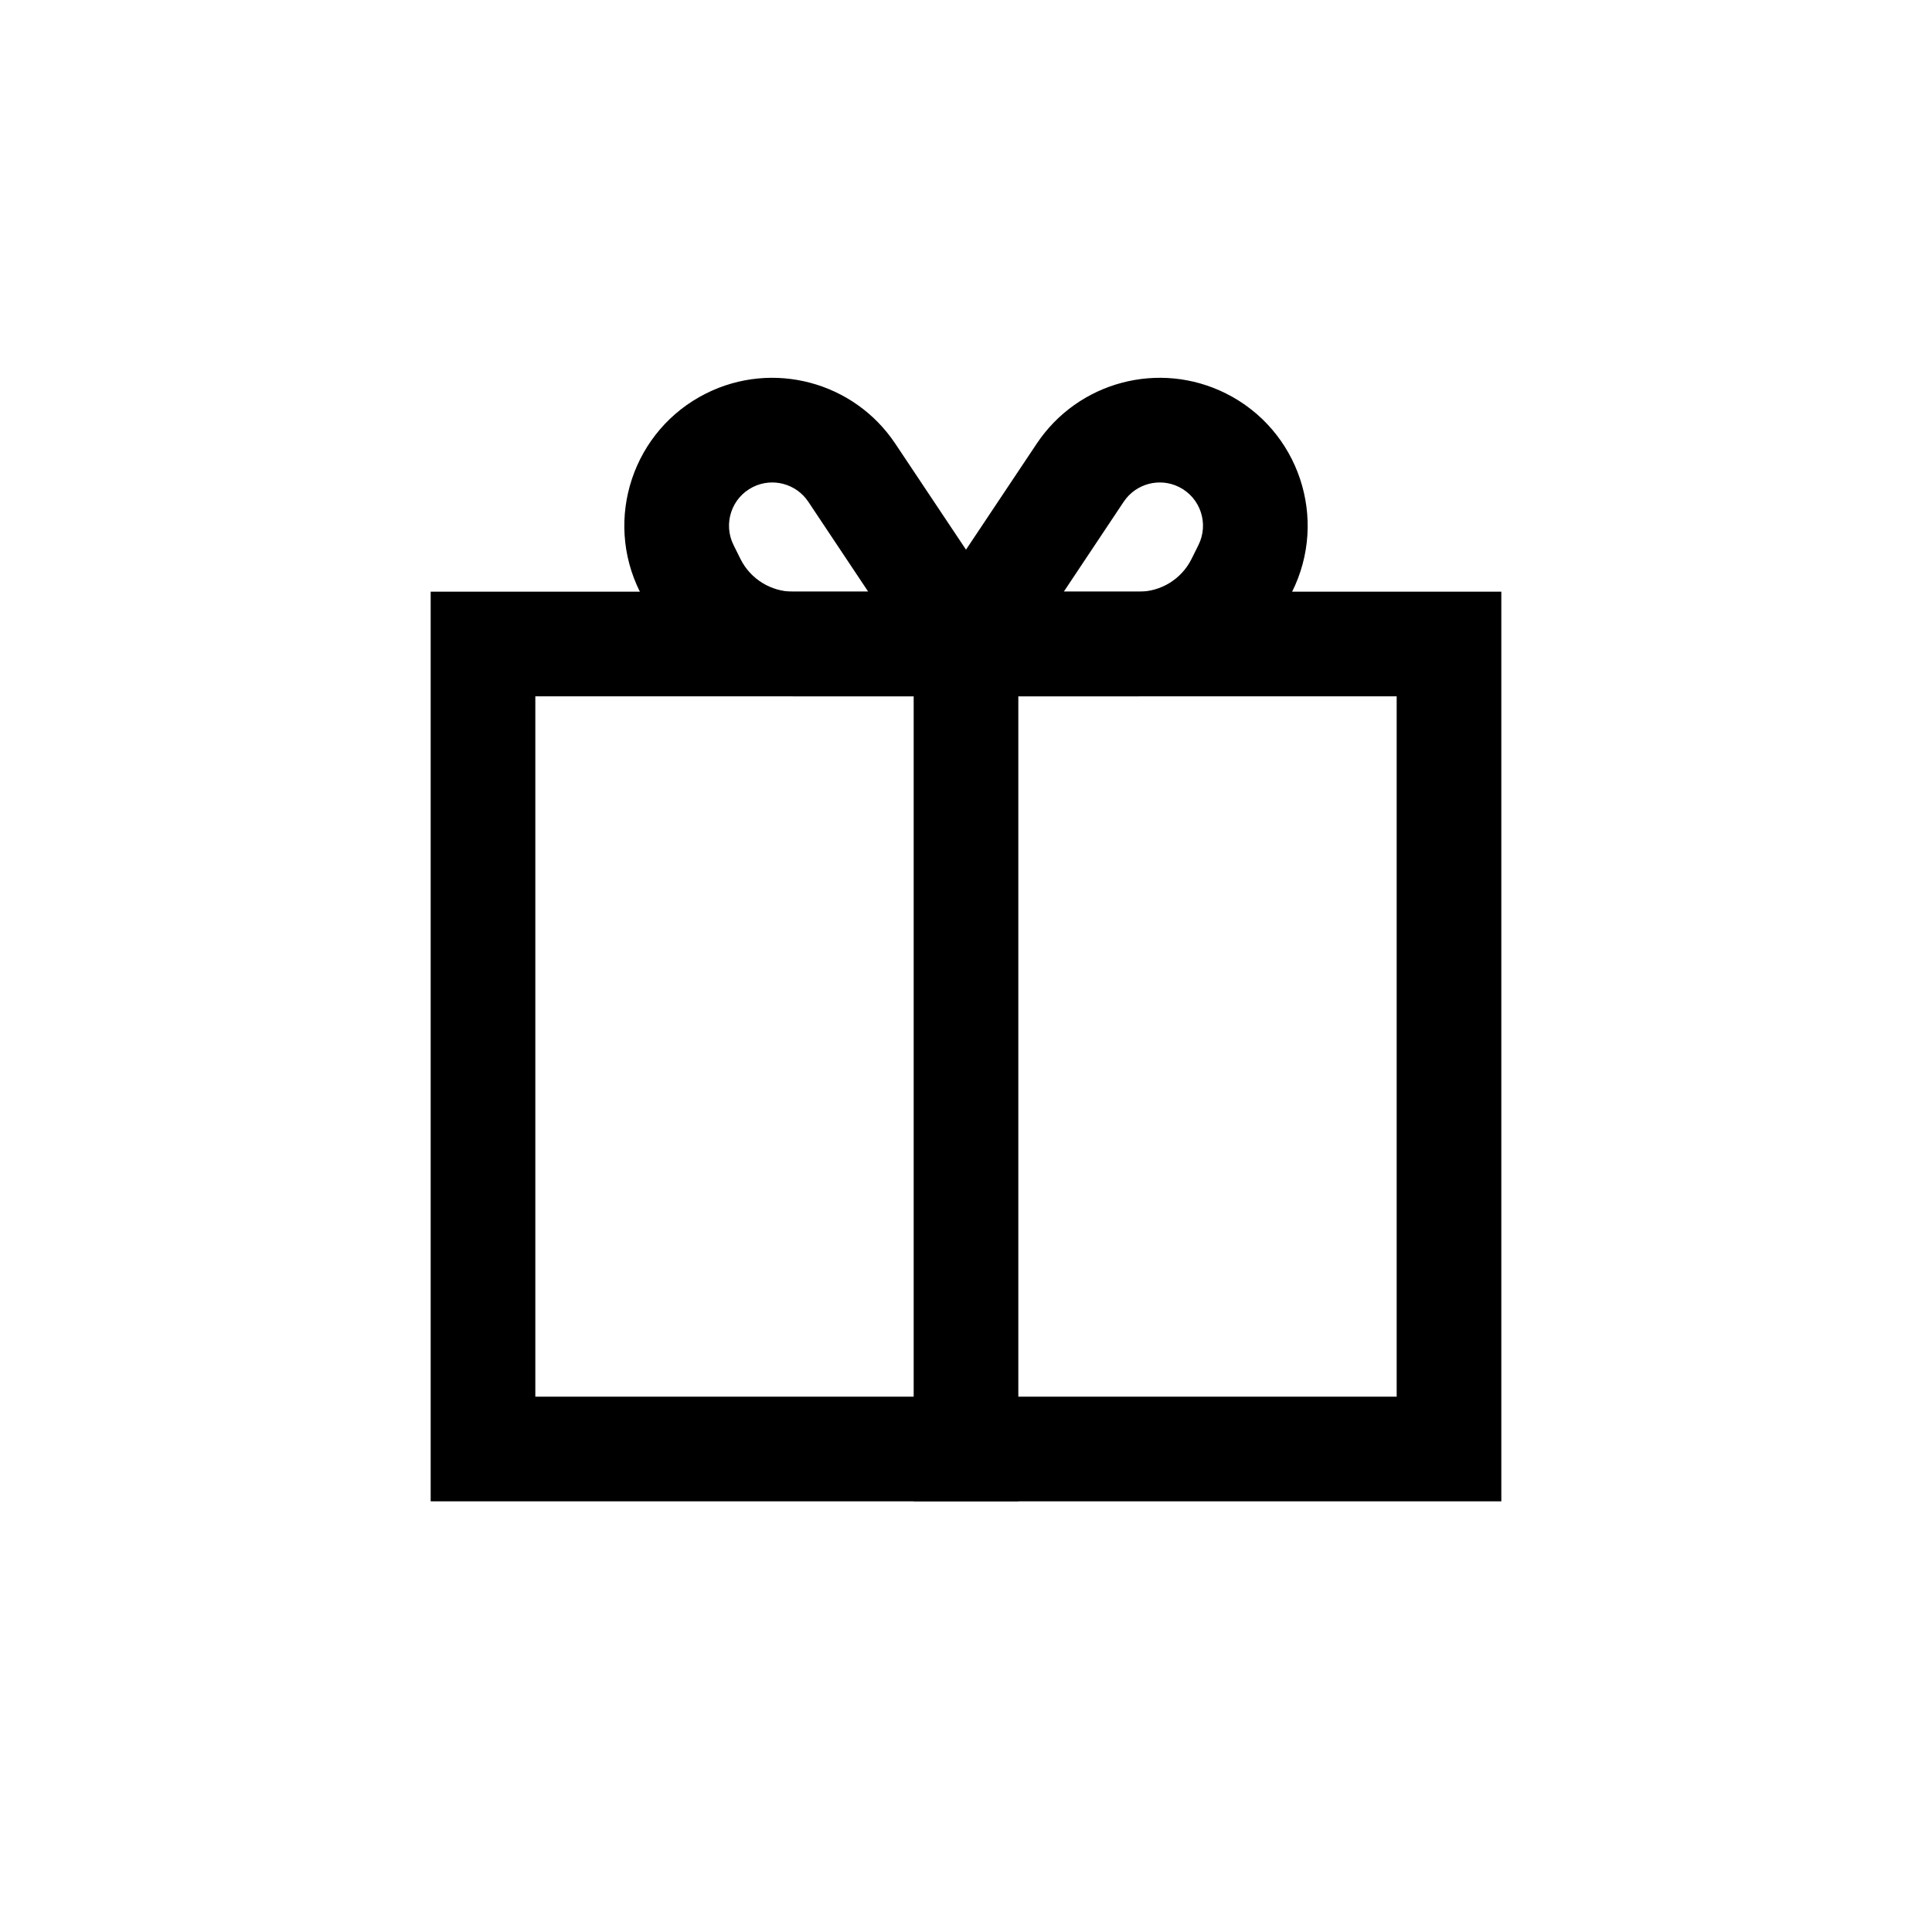 <svg width="24" height="24" viewBox="0 0 24 24" fill="none" xmlns="http://www.w3.org/2000/svg">
<rect x="6" y="8" width="12" height="10" stroke="black" stroke-width="1.3" stroke-linecap="square"/>
<path d="M12 8V18" stroke="black" stroke-width="1.3" stroke-linecap="square"/>
<path d="M12 8V8.65L12.541 7.639L12 8ZM9.062 5.469L9.353 6.05L9.062 5.469ZM9.062 5.469L9.353 6.05L9.062 5.469ZM12 7.35H9.854V8.65H12V7.35ZM9.199 6.945L9.113 6.772L7.95 7.353L8.037 7.527L9.199 6.945ZM10.041 6.233L11.459 8.361L12.541 7.639L11.122 5.512L10.041 6.233ZM9.353 6.05C9.595 5.929 9.89 6.007 10.041 6.233L11.122 5.512C10.608 4.741 9.6 4.473 8.772 4.887L9.353 6.05ZM9.113 6.772C8.98 6.506 9.087 6.183 9.353 6.05L8.772 4.887C7.864 5.341 7.496 6.445 7.95 7.353L9.113 6.772ZM9.854 7.35C9.577 7.35 9.323 7.193 9.199 6.945L8.037 7.527C8.381 8.215 9.084 8.65 9.854 8.65V7.35Z" fill="black"/>
<path d="M12 8V8.65L11.459 7.639L12 8ZM14.938 5.469L14.647 6.05L14.938 5.469ZM14.938 5.469L14.647 6.05L14.938 5.469ZM12 7.35H14.146V8.65H12V7.35ZM14.801 6.945L14.887 6.772L16.05 7.353L15.963 7.527L14.801 6.945ZM13.959 6.233L12.541 8.361L11.459 7.639L12.878 5.512L13.959 6.233ZM14.647 6.05C14.405 5.929 14.11 6.007 13.959 6.233L12.878 5.512C13.392 4.741 14.399 4.473 15.228 4.887L14.647 6.05ZM14.887 6.772C15.02 6.506 14.913 6.183 14.647 6.05L15.228 4.887C16.136 5.341 16.504 6.445 16.05 7.353L14.887 6.772ZM14.146 7.35C14.423 7.35 14.677 7.193 14.801 6.945L15.963 7.527C15.619 8.215 14.915 8.65 14.146 8.65V7.35Z" fill="black"/>
</svg>
